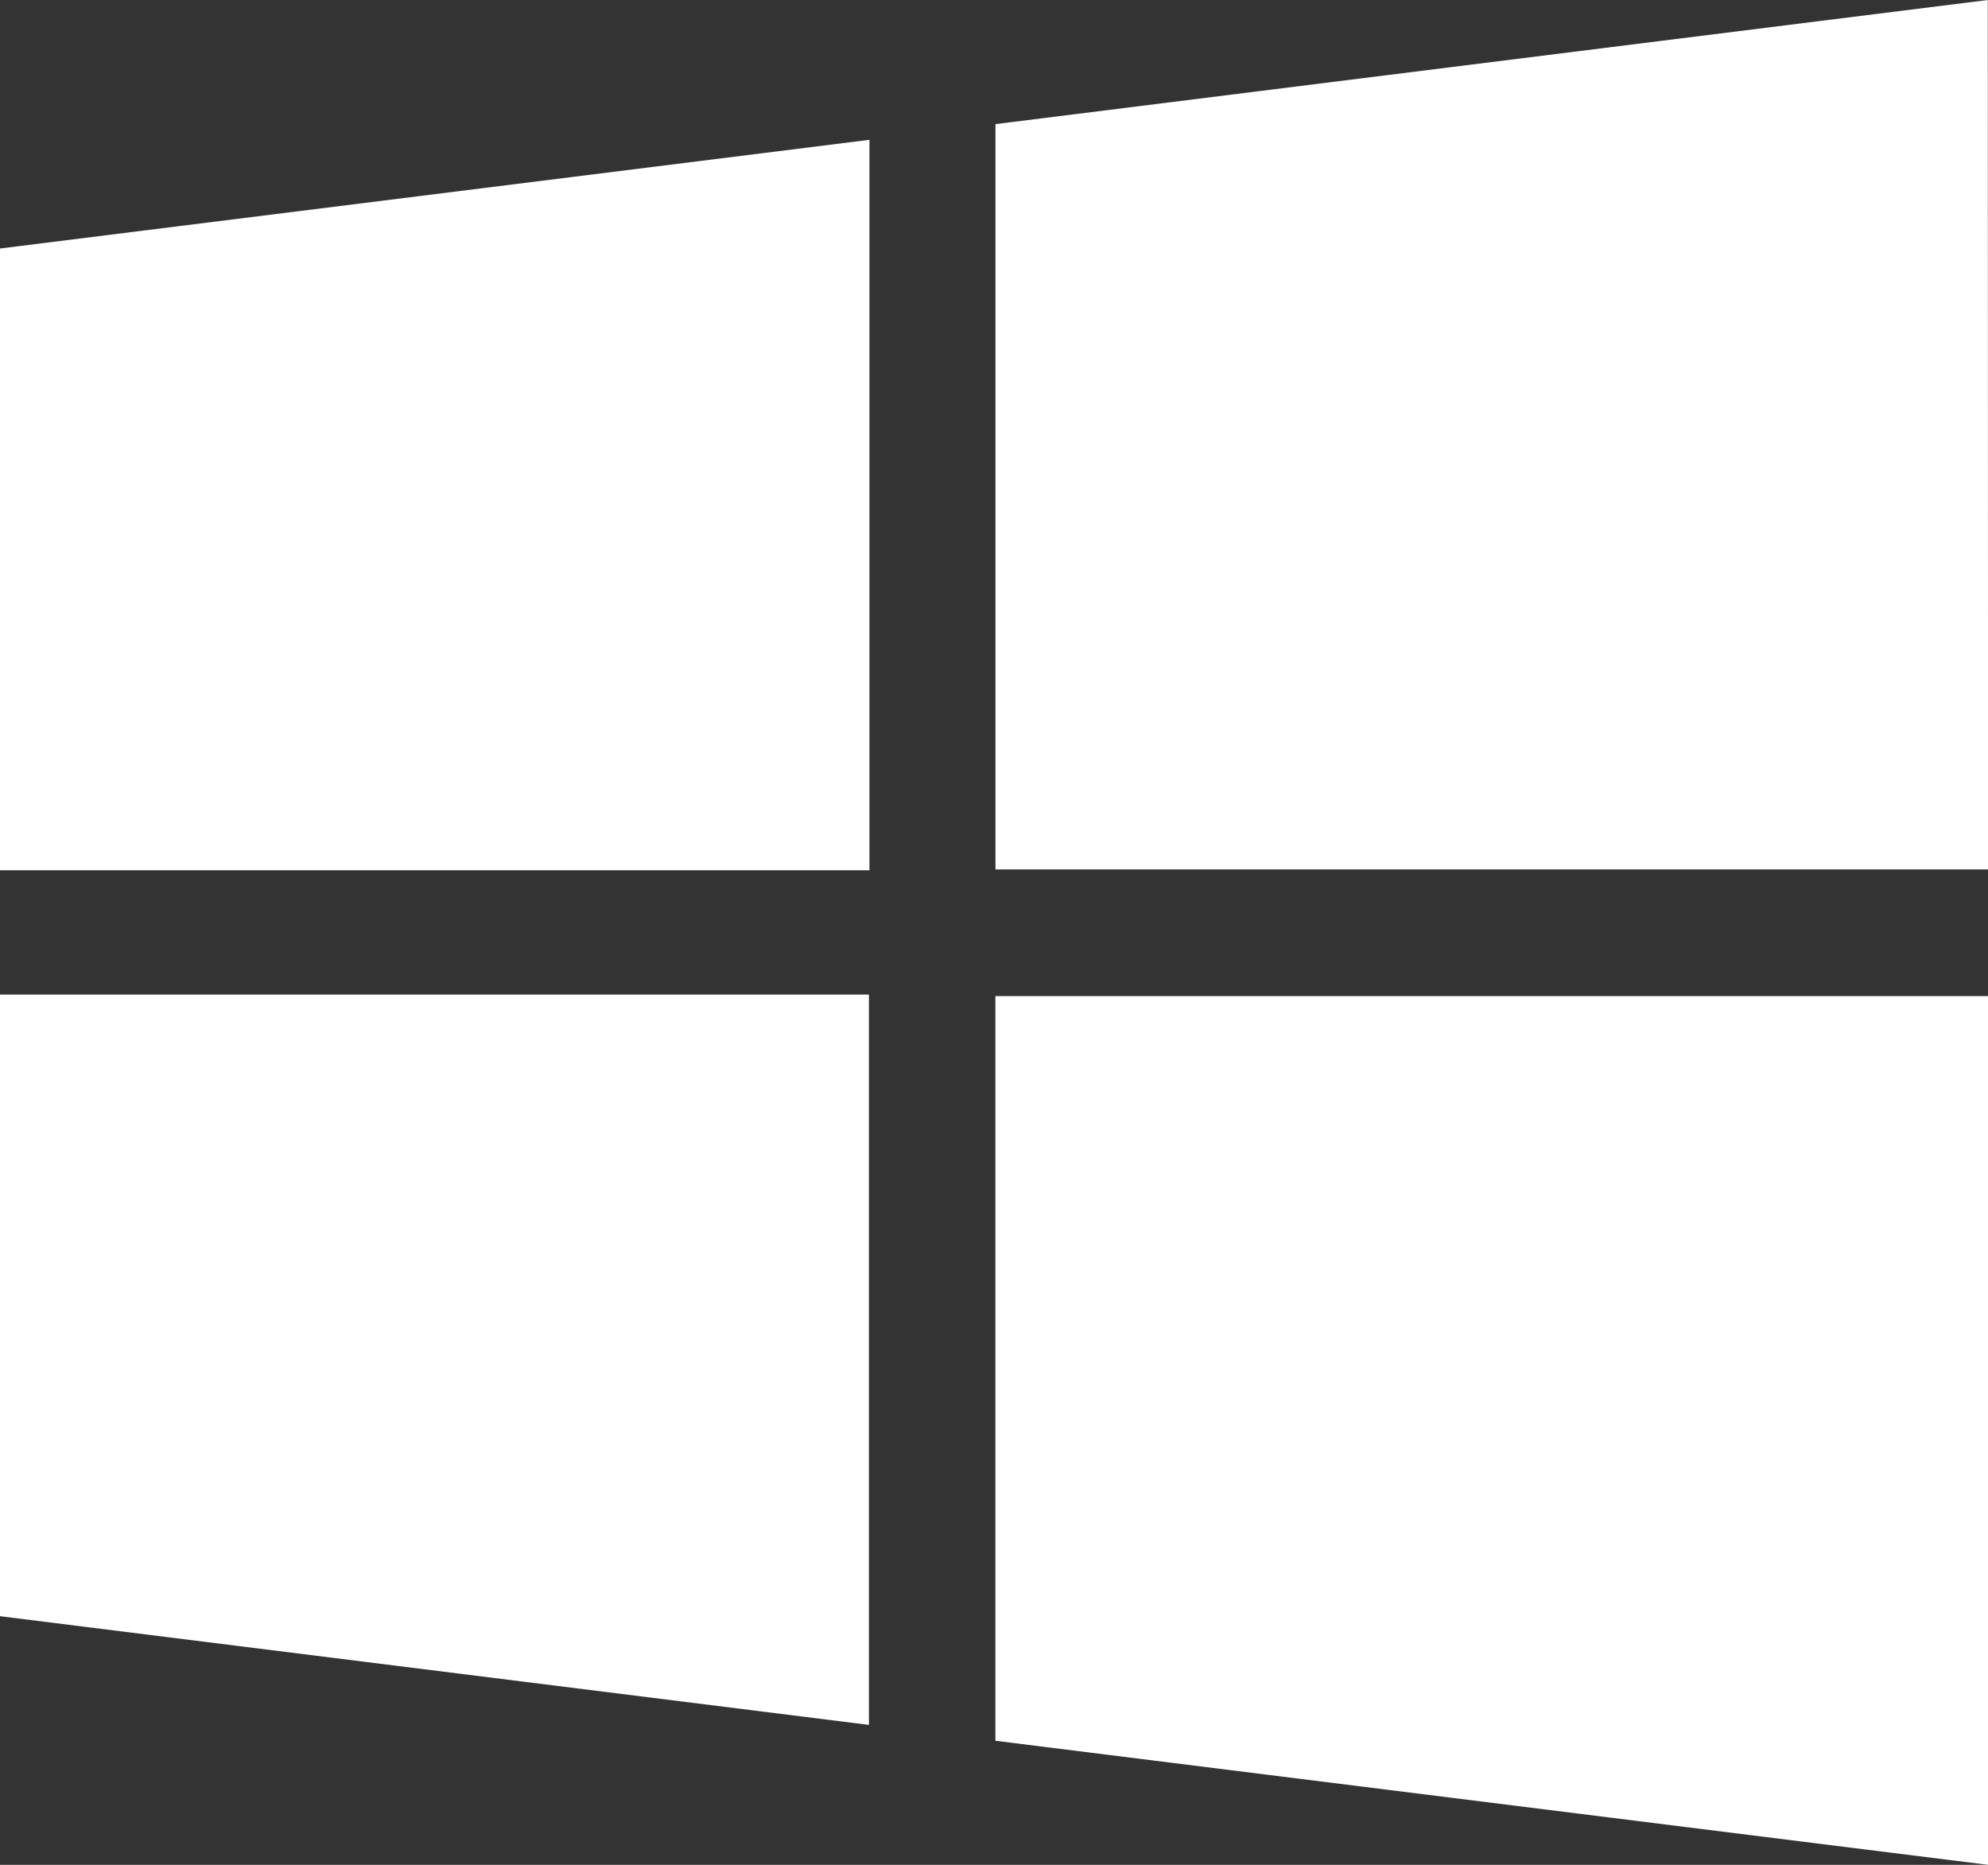 <svg xmlns="http://www.w3.org/2000/svg" width="29.267" height="27.45" viewBox="0 0 29.267 27.45">
  <rect x="0" y="0" width="29.267" height="27.45" fill="#333333" stroke="none"/>
  <g id="Group_139" data-name="Group 139" transform="translate(-141.483 -2.699)">
    <path id="Path_6170" data-name="Path 6170" d="M508.971,18.716l12.8-1.6V27.868h-12.8Z" transform="translate(-367.488 -12.359)" fill="#fff"/>
    <path id="Path_6171" data-name="Path 6171" d="M508.971,62.377h12.792v10.75l-12.792-1.6Z" transform="translate(-367.488 -45.038)" fill="#fff"/>
    <path id="Path_6172" data-name="Path 6172" d="M576.313,22.507H561.7V11.536l14.609-1.827Z" transform="translate(-405.562 -7.01)" fill="#fff"/>
    <path id="Path_6173" data-name="Path 6173" d="M561.685,73.417V62.455H576.3V75.243l-14.612-1.826" transform="translate(-405.548 -45.094)" fill="#fff"/>
  </g>
</svg>

